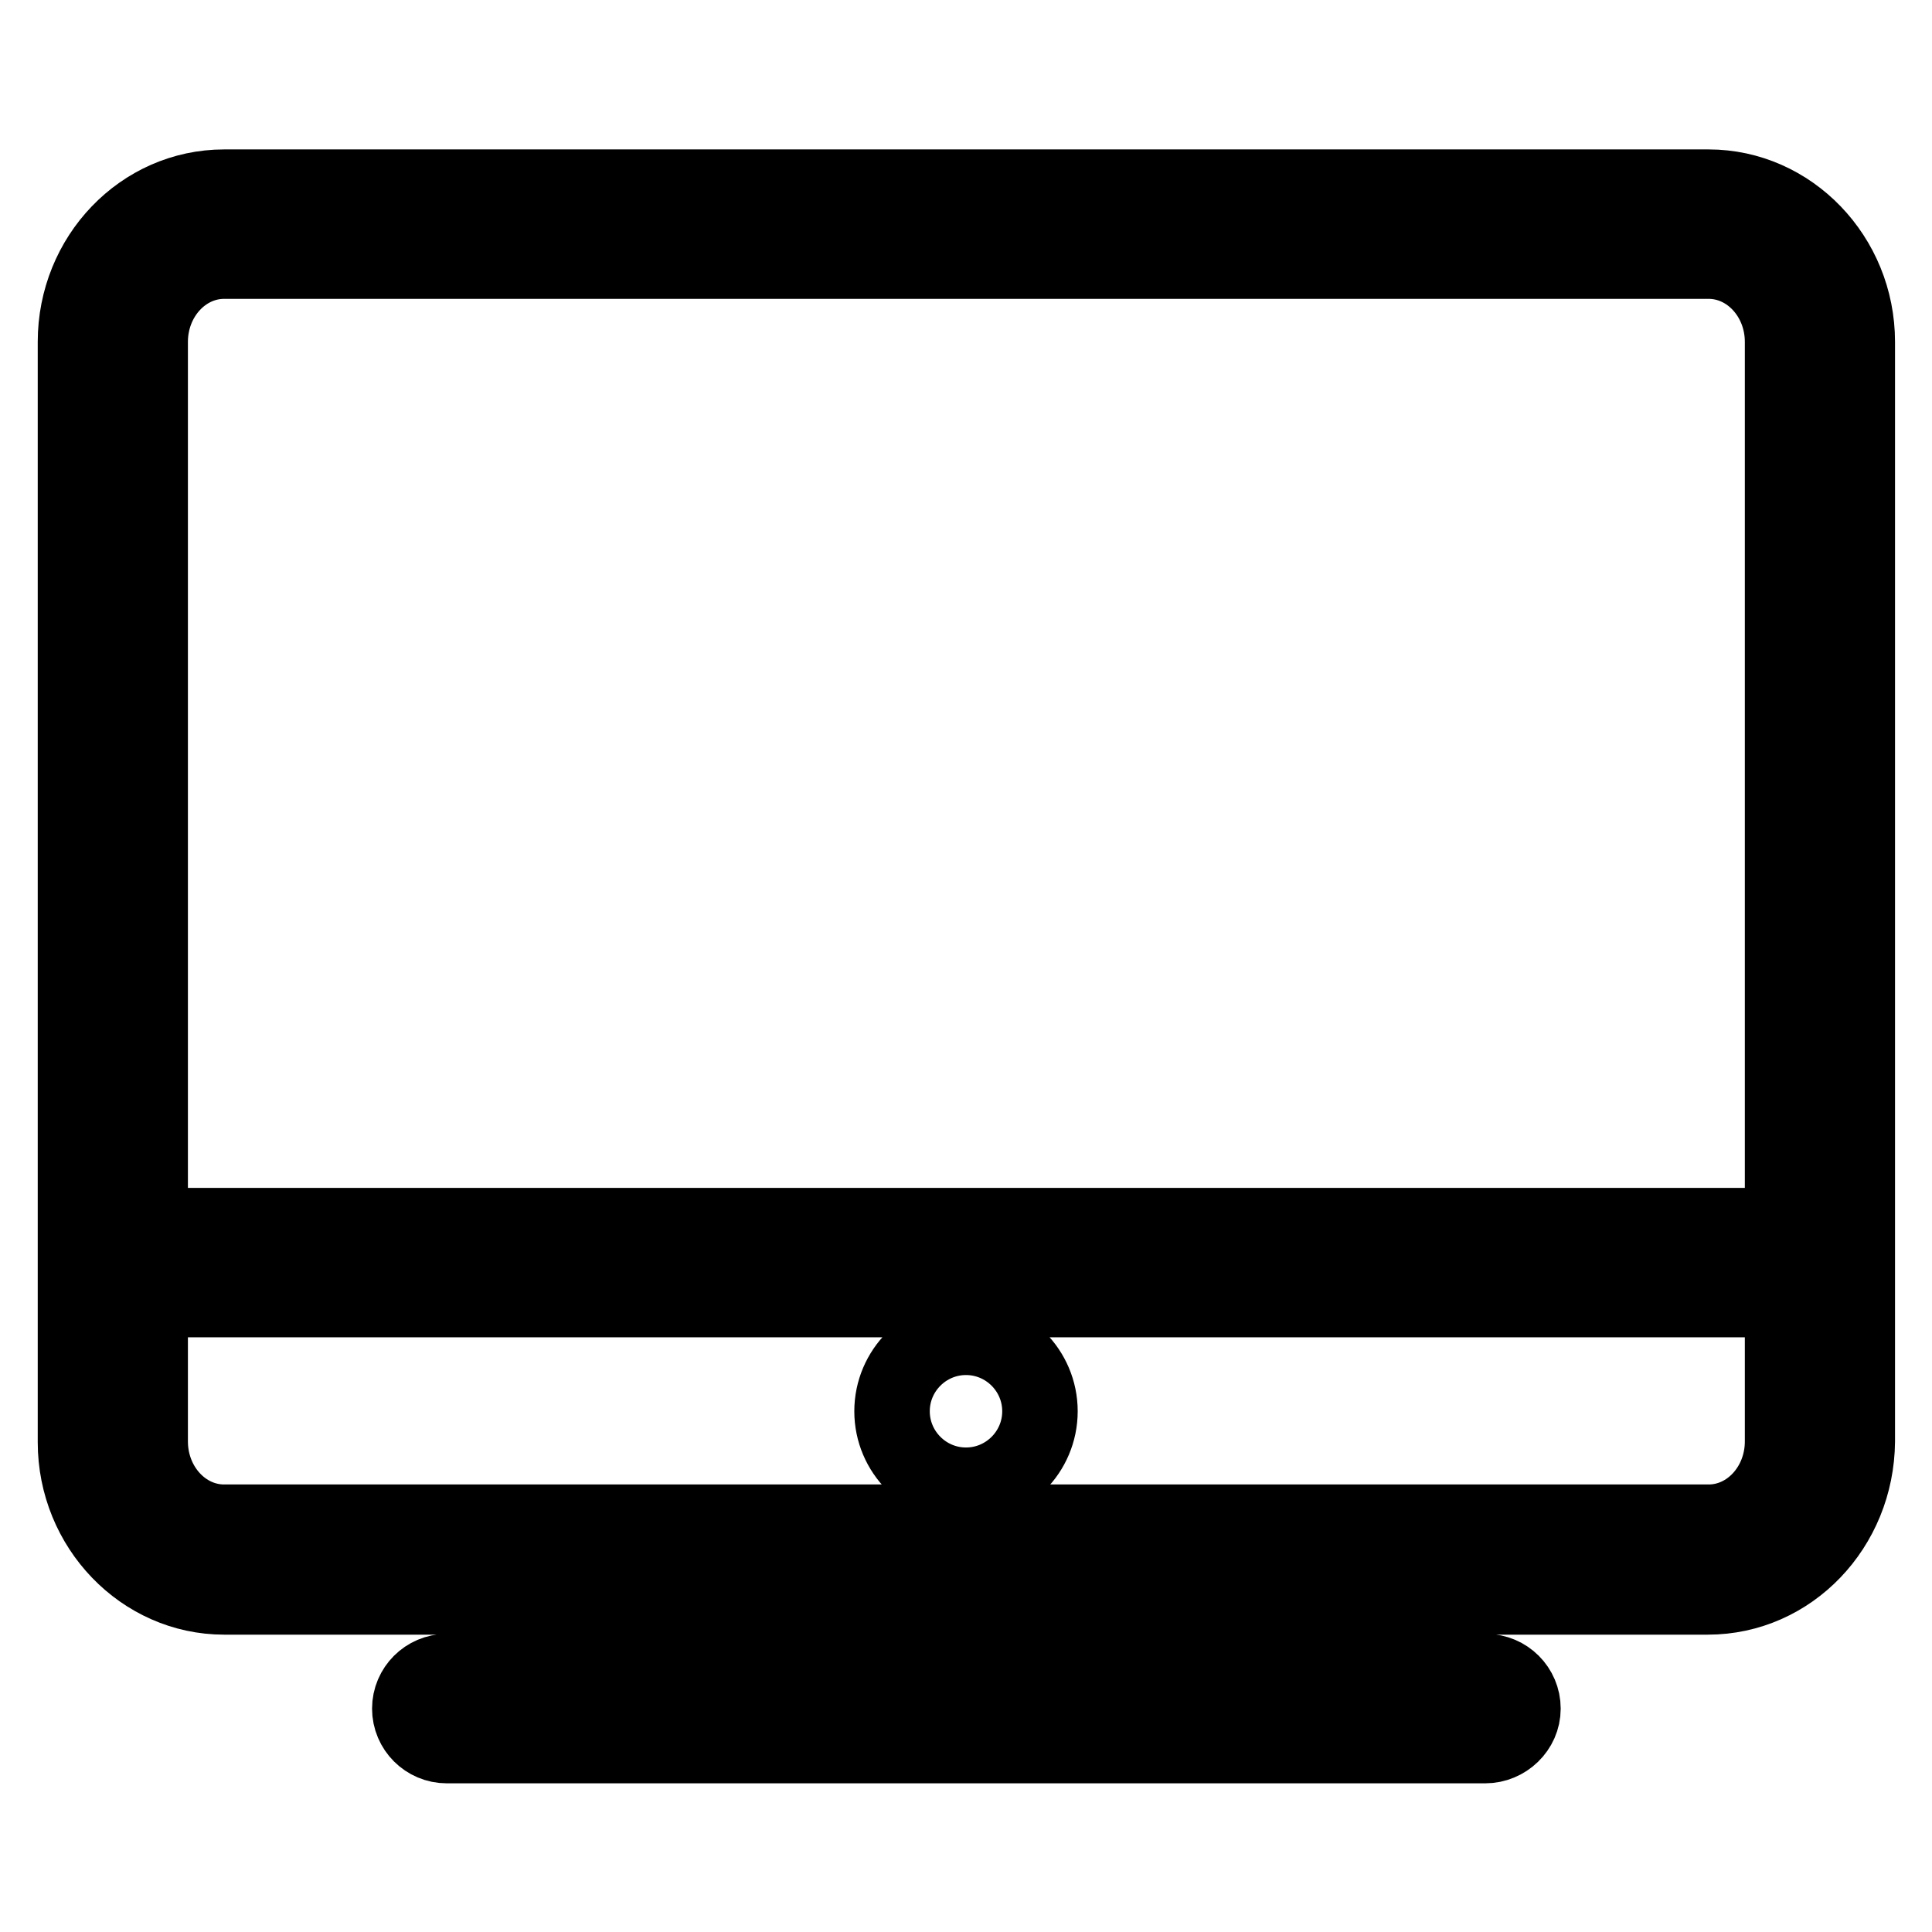 <?xml version="1.0" encoding="utf-8"?>
<!-- Svg Vector Icons : http://www.onlinewebfonts.com/icon -->
<!DOCTYPE svg PUBLIC "-//W3C//DTD SVG 1.1//EN" "http://www.w3.org/Graphics/SVG/1.1/DTD/svg11.dtd">
<svg version="1.1" xmlns="http://www.w3.org/2000/svg" xmlns:xlink="http://www.w3.org/1999/xlink" x="0px" y="0px" viewBox="0 0 256 256" enable-background="new 0 0 256 256" xml:space="preserve">
<g> <path stroke-width="10" fill-opacity="0" stroke="#000000"  d="M226.3,211.6H29.7c-10.8,0-19.7-9.2-19.7-20.5V45.3c0-11.3,8.8-20.5,19.7-20.5h196.7 c10.8,0,19.7,9.2,19.7,20.5V191C246,202.4,237.2,211.6,226.3,211.6z M29.7,34.6c-5.4,0-9.8,4.8-9.8,10.7V191 c0,5.9,4.4,10.7,9.8,10.7h196.7c5.4,0,9.8-4.8,9.8-10.7V45.3c0-5.9-4.4-10.7-9.8-10.7H29.7z M196.8,231.3H59.2 c-2.7,0-4.9-2.2-4.9-4.9s2.2-4.9,4.9-4.9h137.7c2.7,0,4.9,2.2,4.9,4.9S199.5,231.3,196.8,231.3z M128,231.3c-2.7,0-4.9-2.2-4.9-4.9 v-19.7c0-2.7,2.2-4.9,4.9-4.9s4.9,2.2,4.9,4.9v19.7C132.9,229,130.7,231.3,128,231.3z M118.2,187c0,5.4,4.4,9.8,9.8,9.8 s9.8-4.4,9.8-9.8s-4.4-9.8-9.8-9.8S118.2,181.6,118.2,187z M14.9,162.4h226.2v9.8H14.9V162.4z"/></g>
</svg>